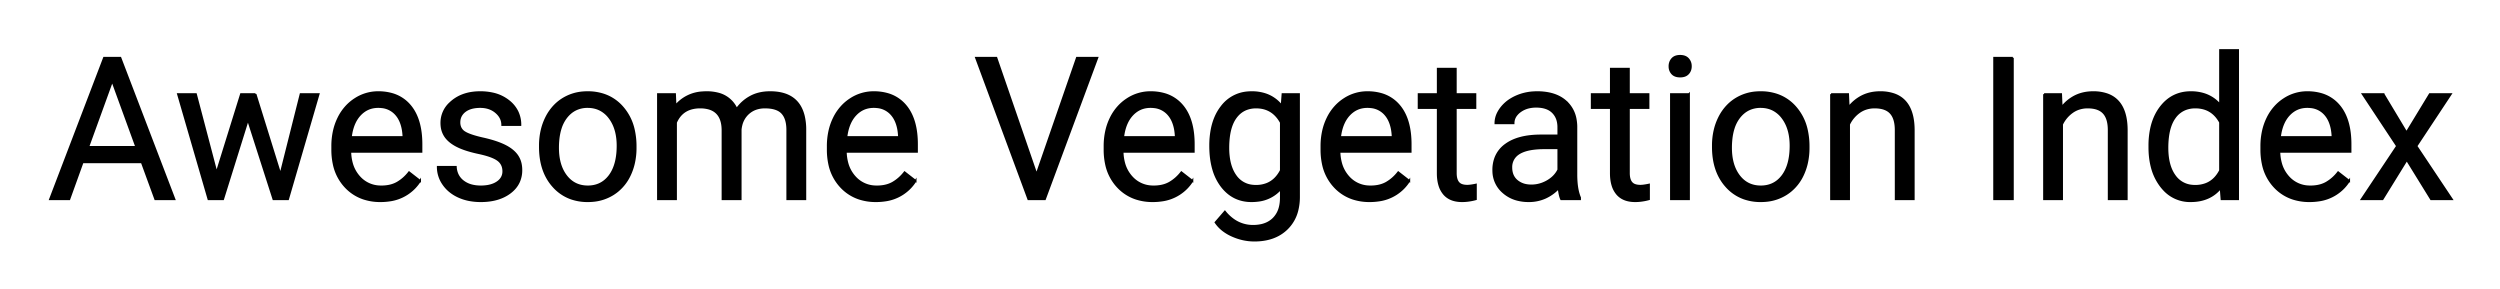 <svg xmlns="http://www.w3.org/2000/svg" role="img" viewBox="-25.18 -25.18 1257.36 145.36"><title>Awesome Vegetation Index logo</title><path d="M305.762 22.168h8.545l.244 5.859a19.044 19.044 0 0 1 13.564-6.754 26.654 26.654 0 0 1 2.11-.082 22.319 22.319 0 0 1 5.674.672 13.826 13.826 0 0 1 9.413 7.825 20.014 20.014 0 0 1 6.861-6.153q4.223-2.344 9.985-2.344 13.943 0 16.891 11.844a29.163 29.163 0 0 1 .785 6.565V75h-9.033V40.137a19.793 19.793 0 0 0-.228-3.112q-.262-1.64-.824-2.949a8.421 8.421 0 0 0-1.536-2.411q-2.588-2.808-8.692-2.808a13.838 13.838 0 0 0-4.056.57 11.197 11.197 0 0 0-4.293 2.433 11.581 11.581 0 0 0-3.489 5.959 15.669 15.669 0 0 0-.369 2.122V75h-9.082V40.381q0-9.097-7.029-11.013a16.188 16.188 0 0 0-4.25-.511 16.001 16.001 0 0 0-4.838.685q-4.797 1.517-7.1 6.396a16.21 16.21 0 0 0-.22.488V75h-9.033V22.168zm-202.442 0l12.549 40.381 10.156-40.381h9.034L119.678 75h-7.324L99.512 34.961 87.012 75h-7.324L64.355 22.168h8.985l10.4 39.551 12.305-39.551h7.275zM475.928 3.906l20.215 58.643 20.312-58.643h10.254L500.342 75h-8.301L465.723 3.906h10.205zm143.506 24.121l.439-5.859h8.252V73.73a27.894 27.894 0 0 1-.785 6.809 19.315 19.315 0 0 1-5.294 9.354q-6.079 5.908-16.333 5.908-5.713 0-11.182-2.442a22.254 22.254 0 0 1-4.558-2.685 17.364 17.364 0 0 1-3.791-4.004l4.687-5.42a20.991 20.991 0 0 0 4.828 4.444 16.819 16.819 0 0 0 9.381 2.734 18.83 18.83 0 0 0 4.189-.439q2.982-.68 5.138-2.415a11.523 11.523 0 0 0 .951-.857 12.109 12.109 0 0 0 3.079-5.474q.608-2.238.608-4.975v-4.541a17.785 17.785 0 0 1-11.689 6.065 25.326 25.326 0 0 1-3.106.185q-9.277 0-15.015-7.471a25.734 25.734 0 0 1-4.257-8.667q-1.018-3.54-1.335-7.74a52.428 52.428 0 0 1-.145-3.954 43.443 43.443 0 0 1 .675-7.896q1.289-6.967 5.038-11.758a18.074 18.074 0 0 1 13.12-7.212 22.866 22.866 0 0 1 2.017-.088 21.899 21.899 0 0 1 6.653.962 17.217 17.217 0 0 1 8.435 5.874zm-382.911 9.668h-9.082q0-3.711-3.149-6.396-3.149-2.686-7.935-2.686a18.294 18.294 0 0 0-3.005.232q-1.597.266-2.888.839a8.839 8.839 0 0 0-1.821 1.078 7.251 7.251 0 0 0-1.945 2.207q-.812 1.458-.838 3.289a8.552 8.552 0 0 0-.001.119 6.531 6.531 0 0 0 .335 2.143 5.329 5.329 0 0 0 2.253 2.789 12.15 12.15 0 0 0 1.67.871q1.824.8 4.664 1.564a73.127 73.127 0 0 0 3.017.738 70.196 70.196 0 0 1 4.529 1.164q3.743 1.105 6.433 2.45 4.199 2.099 6.225 5.053a11.381 11.381 0 0 1 1.803 4.524 15.424 15.424 0 0 1 .224 2.679 14.224 14.224 0 0 1-1.242 6.015q-1.411 3.065-4.422 5.337-5.36 4.043-13.737 4.26a37.071 37.071 0 0 1-.961.013 30.507 30.507 0 0 1-5.937-.553 23.595 23.595 0 0 1-5.293-1.694 19.676 19.676 0 0 1-4.821-3.09 17.116 17.116 0 0 1-2.821-3.184 15.123 15.123 0 0 1-2.758-8.716h9.033a10.358 10.358 0 0 0 .816 3.614 9.193 9.193 0 0 0 2.821 3.588 11.912 11.912 0 0 0 4.47 2.143q2.033.519 4.49.519a20.695 20.695 0 0 0 3.286-.246q1.794-.289 3.256-.918a10.452 10.452 0 0 0 1.686-.912 7.656 7.656 0 0 0 1.828-1.671 6.156 6.156 0 0 0 1.273-3.871 7.761 7.761 0 0 0-.405-2.564 6.452 6.452 0 0 0-2.354-3.124 11.672 11.672 0 0 0-1.877-1.096q-2.098-1.002-5.375-1.842a59.907 59.907 0 0 0-2.367-.553q-4.503-.962-7.785-2.175a29.103 29.103 0 0 1-3.104-1.341 20.571 20.571 0 0 1-2.726-1.648q-1.456-1.053-2.488-2.263a11.305 11.305 0 0 1-.743-.972 11.071 11.071 0 0 1-1.808-4.852 14.346 14.346 0 0 1-.121-1.886 13.405 13.405 0 0 1 4.434-10.053 18.819 18.819 0 0 1 1.059-.933q5.494-4.493 14.038-4.493a28.433 28.433 0 0 1 6.261.653 19.527 19.527 0 0 1 8.315 3.986 15.379 15.379 0 0 1 4.193 5.286 15.243 15.243 0 0 1 1.397 6.579zm659.229-15.527h8.545l.293 6.641a20.007 20.007 0 0 1 6.921-5.683q3.854-1.874 8.593-1.933a24.818 24.818 0 0 1 .306-.002 21.166 21.166 0 0 1 7.039 1.073q9.744 3.43 9.856 17.824V75h-9.034V40.039q-.048-5.713-2.612-8.447-2.068-2.206-5.994-2.632a18.441 18.441 0 0 0-1.989-.103 13.921 13.921 0 0 0-4.604.742 12.481 12.481 0 0 0-3.111 1.602 15.915 15.915 0 0 0-5.176 6.153V75h-9.033V22.168zm107.129 0h8.545l.293 6.641a20.007 20.007 0 0 1 6.92-5.683q3.855-1.874 8.593-1.933a24.818 24.818 0 0 1 .307-.002 21.166 21.166 0 0 1 7.039 1.073q9.744 3.43 9.856 17.824V75h-9.034V40.039q-.048-5.713-2.612-8.447-2.068-2.206-5.994-2.632a18.441 18.441 0 0 0-1.989-.103 13.921 13.921 0 0 0-4.604.742 12.481 12.481 0 0 0-3.111 1.602 15.915 15.915 0 0 0-5.176 6.153V75h-9.033V22.168zm170.703 0l11.572 19.287 11.719-19.287h10.547l-17.285 26.123L1207.959 75h-10.449l-12.207-19.775L1173.096 75h-10.498l17.822-26.709-17.285-26.123h10.449zM52.93 75l-6.787-18.555H16.357L9.668 75H0L27.148 3.906h8.204L62.549 75H52.93zm716.552 0h-9.472q-.781-1.562-1.27-5.566a21.481 21.481 0 0 1-6.909 4.907 20.155 20.155 0 0 1-8.13 1.636 22.593 22.593 0 0 1-5.881-.729 16.988 16.988 0 0 1-6.936-3.69 14.202 14.202 0 0 1-4.984-10.341 17.812 17.812 0 0 1-.021-.865 17.307 17.307 0 0 1 .938-5.831 14.557 14.557 0 0 1 5.336-6.987q6.275-4.565 17.652-4.565h8.789v-4.151a12.803 12.803 0 0 0-.397-3.277 9.196 9.196 0 0 0-2.435-4.267q-2.832-2.807-8.35-2.807a15.837 15.837 0 0 0-3.8.434 11.865 11.865 0 0 0-4.305 2.007 9.506 9.506 0 0 0-1.829 1.756 6.582 6.582 0 0 0-1.443 4.152h-9.082a11.565 11.565 0 0 1 1.388-5.429 15.652 15.652 0 0 1 1.42-2.212 18.11 18.11 0 0 1 5.07-4.505 22.807 22.807 0 0 1 2.547-1.33 24.987 24.987 0 0 1 8.619-2.085 29.659 29.659 0 0 1 1.952-.064 29.439 29.439 0 0 1 5.75.528q5.14 1.024 8.557 4.038a15.51 15.51 0 0 1 5.037 9.178 22.2 22.2 0 0 1 .334 3.395v24.316a46.423 46.423 0 0 0 .2 4.454q.409 4.232 1.655 7.119V75zm286.377-26.172v-.683a41.798 41.798 0 0 1 .745-8.124q1.326-6.693 5.017-11.432 5.666-7.275 14.779-7.396a23.294 23.294 0 0 1 .309-.002 21.822 21.822 0 0 1 6.644.964 17.317 17.317 0 0 1 8.053 5.384V0h9.033v75h-8.3l-.44-5.664q-5.42 6.641-15.088 6.641a17.782 17.782 0 0 1-13.563-5.861 23.09 23.09 0 0 1-1.402-1.659 26.727 26.727 0 0 1-4.718-10.07q-1.069-4.356-1.069-9.559zm-913.916 1.221v-1.66a35.217 35.217 0 0 1 .848-7.878 28.681 28.681 0 0 1 2.155-6.16 24.345 24.345 0 0 1 4.972-6.951 22.592 22.592 0 0 1 3.427-2.717 21.115 21.115 0 0 1 11.694-3.492 25.048 25.048 0 0 1 6.812.877 18.214 18.214 0 0 1 9.204 5.911q5.713 6.787 5.713 19.433v3.76h-35.791a23.461 23.461 0 0 0 .789 5.645 16.845 16.845 0 0 0 3.776 6.977 14.244 14.244 0 0 0 10.378 4.795 18.354 18.354 0 0 0 .73.015 19.593 19.593 0 0 0 3.647-.323q2.322-.44 4.195-1.48a12.287 12.287 0 0 0 .264-.151q3.32-1.953 5.81-5.175l5.518 4.296a21.402 21.402 0 0 1-15.553 9.904 30.546 30.546 0 0 1-4.369.302 26.605 26.605 0 0 1-8.347-1.255 21.937 21.937 0 0 1-9.133-5.801 23.728 23.728 0 0 1-6.047-11.791 34.476 34.476 0 0 1-.692-7.081zm249.219 0v-1.66a35.217 35.217 0 0 1 .848-7.878 28.681 28.681 0 0 1 2.155-6.16 24.345 24.345 0 0 1 4.972-6.951 22.592 22.592 0 0 1 3.426-2.717 21.115 21.115 0 0 1 11.695-3.492 25.048 25.048 0 0 1 6.812.877 18.214 18.214 0 0 1 9.203 5.911q5.713 6.787 5.713 19.433v3.76h-35.791a23.461 23.461 0 0 0 .79 5.645 16.845 16.845 0 0 0 3.776 6.977 14.244 14.244 0 0 0 10.378 4.795 18.354 18.354 0 0 0 .73.015 19.593 19.593 0 0 0 3.646-.323q2.323-.44 4.196-1.48a12.287 12.287 0 0 0 .264-.151q3.32-1.953 5.81-5.175l5.518 4.296a21.402 21.402 0 0 1-15.553 9.904 30.546 30.546 0 0 1-4.369.302 26.605 26.605 0 0 1-8.347-1.255 21.937 21.937 0 0 1-9.134-5.801 23.728 23.728 0 0 1-6.047-11.791 34.476 34.476 0 0 1-.691-7.081zm139.209 0v-1.66a35.217 35.217 0 0 1 .848-7.878 28.681 28.681 0 0 1 2.155-6.16 24.345 24.345 0 0 1 4.972-6.951 22.592 22.592 0 0 1 3.426-2.717 21.115 21.115 0 0 1 11.695-3.492 25.048 25.048 0 0 1 6.812.877 18.214 18.214 0 0 1 9.203 5.911q5.713 6.787 5.713 19.433v3.76h-35.791a23.461 23.461 0 0 0 .79 5.645 16.845 16.845 0 0 0 3.776 6.977 14.244 14.244 0 0 0 10.378 4.795 18.354 18.354 0 0 0 .73.015 19.593 19.593 0 0 0 3.646-.323q2.323-.44 4.195-1.48a12.287 12.287 0 0 0 .265-.151q3.32-1.953 5.81-5.175l5.518 4.296a21.402 21.402 0 0 1-15.553 9.904 30.546 30.546 0 0 1-4.369.302 26.605 26.605 0 0 1-8.347-1.255 21.937 21.937 0 0 1-9.134-5.801 23.728 23.728 0 0 1-6.047-11.791 34.476 34.476 0 0 1-.691-7.081zm109.082 0v-1.66a35.217 35.217 0 0 1 .848-7.878 28.681 28.681 0 0 1 2.155-6.16 24.345 24.345 0 0 1 4.972-6.951 22.592 22.592 0 0 1 3.426-2.717 21.115 21.115 0 0 1 11.695-3.492 25.048 25.048 0 0 1 6.812.877 18.214 18.214 0 0 1 9.203 5.911q5.713 6.787 5.713 19.433v3.76h-35.791a23.461 23.461 0 0 0 .79 5.645 16.845 16.845 0 0 0 3.776 6.977 14.244 14.244 0 0 0 10.378 4.795 18.354 18.354 0 0 0 .73.015 19.593 19.593 0 0 0 3.646-.323q2.323-.44 4.196-1.48a12.287 12.287 0 0 0 .264-.151q3.32-1.953 5.81-5.175l5.518 4.296a21.402 21.402 0 0 1-15.553 9.904 30.546 30.546 0 0 1-4.369.302 26.605 26.605 0 0 1-8.347-1.255 21.937 21.937 0 0 1-9.134-5.801 23.728 23.728 0 0 1-6.047-11.791 34.476 34.476 0 0 1-.691-7.081zm472.705 0v-1.66a35.217 35.217 0 0 1 .848-7.878 28.681 28.681 0 0 1 2.155-6.16 24.345 24.345 0 0 1 4.972-6.951 22.592 22.592 0 0 1 3.427-2.717 21.115 21.115 0 0 1 11.694-3.492 25.048 25.048 0 0 1 6.812.877 18.214 18.214 0 0 1 9.204 5.911q5.712 6.787 5.712 19.433v3.76h-35.791a23.461 23.461 0 0 0 .79 5.645 16.845 16.845 0 0 0 3.776 6.977 14.244 14.244 0 0 0 10.378 4.795 18.354 18.354 0 0 0 .73.015 19.593 19.593 0 0 0 3.646-.323q2.323-.44 4.196-1.48a12.287 12.287 0 0 0 .264-.151q3.32-1.953 5.81-5.175l5.518 4.296a21.402 21.402 0 0 1-15.553 9.904 30.546 30.546 0 0 1-4.369.302 26.605 26.605 0 0 1-8.347-1.255 21.937 21.937 0 0 1-9.134-5.801 23.728 23.728 0 0 1-6.046-11.791 34.476 34.476 0 0 1-.692-7.081zM697.949 9.375h9.033v12.793h9.864v6.982h-9.864v32.764a12.204 12.204 0 0 0 .117 1.745q.129.89.401 1.609a4.894 4.894 0 0 0 .801 1.407 3.9 3.9 0 0 0 1.609 1.126q.659.259 1.489.372a10.308 10.308 0 0 0 1.394.089 11.617 11.617 0 0 0 1.083-.057q1.142-.108 2.695-.421a44.686 44.686 0 0 0 .519-.108V75a27.369 27.369 0 0 1-4.809.881 23.968 23.968 0 0 1-2.125.096q-4.968 0-7.93-2.466a9.511 9.511 0 0 1-1.201-1.197 12.049 12.049 0 0 1-2.245-4.229q-.831-2.67-.831-6.171V29.15h-9.619v-6.982h9.619V9.375zm87.061 0h9.033v12.793h9.863v6.982h-9.863v32.764a12.204 12.204 0 0 0 .116 1.745q.129.89.401 1.609a4.894 4.894 0 0 0 .801 1.407 3.9 3.9 0 0 0 1.61 1.126q.659.259 1.489.372a10.308 10.308 0 0 0 1.394.089 11.617 11.617 0 0 0 1.083-.057q1.141-.108 2.694-.421a44.686 44.686 0 0 0 .519-.108V75a27.369 27.369 0 0 1-4.808.881 23.968 23.968 0 0 1-2.125.096q-4.968 0-7.931-2.466a9.511 9.511 0 0 1-1.2-1.197 12.049 12.049 0 0 1-2.246-4.229q-.83-2.67-.83-6.171V29.15h-9.619v-6.982h9.619V9.375zM246.387 48.73v-.634a33.961 33.961 0 0 1 .965-8.24 28.587 28.587 0 0 1 2.086-5.725 23.999 23.999 0 0 1 4.608-6.506 21.745 21.745 0 0 1 3.889-3.064 22.626 22.626 0 0 1 10.493-3.303 27.674 27.674 0 0 1 1.933-.067 25.301 25.301 0 0 1 8.371 1.33 21.518 21.518 0 0 1 9.085 6.141 25.439 25.439 0 0 1 5.767 11.43 37.474 37.474 0 0 1 .898 8.443v.635a34.597 34.597 0 0 1-.883 7.963 28.637 28.637 0 0 1-2.071 5.88 22.849 22.849 0 0 1-5.859 7.667 22.23 22.23 0 0 1-2.588 1.879 22.726 22.726 0 0 1-10.22 3.317 28.098 28.098 0 0 1-2.402.101 25.13 25.13 0 0 1-8.338-1.33 21.534 21.534 0 0 1-9.069-6.141q-6.665-7.471-6.665-19.776zm589.941 0v-.634a33.961 33.961 0 0 1 .966-8.24 28.587 28.587 0 0 1 2.086-5.725 23.999 23.999 0 0 1 4.608-6.506 21.745 21.745 0 0 1 3.888-3.064 22.626 22.626 0 0 1 10.493-3.303 27.674 27.674 0 0 1 1.934-.067 25.301 25.301 0 0 1 8.37 1.33 21.518 21.518 0 0 1 9.086 6.141 25.439 25.439 0 0 1 5.766 11.43 37.474 37.474 0 0 1 .899 8.443v.635a34.597 34.597 0 0 1-.884 7.963 28.637 28.637 0 0 1-2.07 5.88 22.849 22.849 0 0 1-5.86 7.667 22.23 22.23 0 0 1-2.588 1.879 22.726 22.726 0 0 1-10.219 3.317 28.098 28.098 0 0 1-2.403.101 25.13 25.13 0 0 1-8.338-1.33 21.534 21.534 0 0 1-9.069-6.141q-6.665-7.471-6.665-19.776zm150.83-44.824V75h-9.375V3.906h9.375zm-162.89 18.262V75h-9.034V22.168h9.034zM258.192 61.221a17.164 17.164 0 0 0 1.354 2.06q4.077 5.323 10.913 5.323 6.763 0 10.793-5.207a16.377 16.377 0 0 0 .144-.189q3.219-4.285 3.882-11.296a40.609 40.609 0 0 0 .171-3.816q0-7.496-3.069-12.54a17.624 17.624 0 0 0-1.057-1.547 13.676 13.676 0 0 0-4.611-3.95q-2.681-1.378-6.021-1.443a17.075 17.075 0 0 0-.33-.003 13.542 13.542 0 0 0-5.852 1.239q-2.816 1.329-4.939 4.084a17.656 17.656 0 0 0-2.801 5.528q-.772 2.449-1.086 5.412a40.845 40.845 0 0 0-.214 4.294q0 7.183 2.723 12.051zm589.942 0a17.164 17.164 0 0 0 1.353 2.06q4.077 5.323 10.913 5.323 6.763 0 10.794-5.207a16.377 16.377 0 0 0 .144-.189q3.219-4.285 3.881-11.296a40.609 40.609 0 0 0 .172-3.816q0-7.496-3.069-12.54a17.624 17.624 0 0 0-1.057-1.547 13.676 13.676 0 0 0-4.612-3.95q-2.68-1.378-6.02-1.443a17.075 17.075 0 0 0-.33-.003 13.542 13.542 0 0 0-5.852 1.239q-2.816 1.329-4.939 4.084a17.656 17.656 0 0 0-2.802 5.528q-.772 2.449-1.085 5.412a40.845 40.845 0 0 0-.215 4.294q0 7.183 2.724 12.051zm243.272-.625V36.328q-4.052-7.471-12.451-7.471a13.759 13.759 0 0 0-4.741.783 11.862 11.862 0 0 0-5.61 4.344q-2.639 3.646-3.402 9.785a43.942 43.942 0 0 0-.309 5.401q0 8.984 3.711 14.062a11.777 11.777 0 0 0 8.469 4.978 15.451 15.451 0 0 0 1.784.101 14.894 14.894 0 0 0 5.578-.997q3.675-1.471 6.044-5.113a18.007 18.007 0 0 0 .927-1.605zm-472.363-.049V36.426q-3.938-7.181-11.611-7.549a17.533 17.533 0 0 0-.84-.02 13.531 13.531 0 0 0-4.838.83q-3.247 1.233-5.465 4.297-2.639 3.646-3.401 9.785a43.942 43.942 0 0 0-.31 5.401 35.317 35.317 0 0 0 .394 5.451q.808 5.159 3.268 8.587a11.654 11.654 0 0 0 8.458 5.002 15.567 15.567 0 0 0 1.796.101 14.663 14.663 0 0 0 5.663-1.047q4.352-1.804 6.886-6.717zM31.25 15.479L19.189 48.73h24.17L31.25 15.479zm727.344 44.726v-10.84h-7.08a42.398 42.398 0 0 0-5.642.342q-6.176.834-8.872 3.705a7.953 7.953 0 0 0-2.088 5.67 10.222 10.222 0 0 0 .382 2.87 7.628 7.628 0 0 0 2.45 3.771 9.928 9.928 0 0 0 4.594 2.147 13.989 13.989 0 0 0 2.682.245q4.248 0 8.056-2.197 3.809-2.197 5.518-5.713zM151.27 43.75h26.464v-.684q-.289-5.098-2.185-8.497a12.557 12.557 0 0 0-1.526-2.172 10.923 10.923 0 0 0-7.271-3.691 15.439 15.439 0 0 0-1.713-.093q-5.469 0-9.18 3.98-3.261 3.497-4.335 9.466a30.452 30.452 0 0 0-.254 1.691zm249.218 0h26.465v-.684q-.289-5.098-2.185-8.497a12.557 12.557 0 0 0-1.526-2.172 10.923 10.923 0 0 0-7.271-3.691 15.439 15.439 0 0 0-1.713-.093q-5.469 0-9.18 3.98-3.261 3.497-4.335 9.466a30.452 30.452 0 0 0-.255 1.691zm139.209 0h26.465v-.684q-.289-5.098-2.185-8.497a12.557 12.557 0 0 0-1.526-2.172 10.923 10.923 0 0 0-7.271-3.691 15.439 15.439 0 0 0-1.713-.093q-5.469 0-9.18 3.98-3.261 3.497-4.335 9.466a30.452 30.452 0 0 0-.255 1.691zm109.082 0h26.465v-.684q-.289-5.098-2.185-8.497a12.557 12.557 0 0 0-1.526-2.172 10.923 10.923 0 0 0-7.271-3.691 15.439 15.439 0 0 0-1.713-.093q-5.469 0-9.18 3.98-3.261 3.497-4.335 9.466a30.452 30.452 0 0 0-.255 1.691zm472.705 0h26.465v-.684q-.289-5.098-2.185-8.497a12.557 12.557 0 0 0-1.526-2.172 10.923 10.923 0 0 0-7.271-3.691 15.439 15.439 0 0 0-1.713-.093q-5.469 0-9.18 3.98-3.261 3.497-4.335 9.466a30.452 30.452 0 0 0-.255 1.691zM814.812 6.201a5.95 5.95 0 0 0-.31 1.953 6.719 6.719 0 0 0 .027.604 5.068 5.068 0 0 0 1.316 3.058 4.02 4.02 0 0 0 .832.693q.702.44 1.626.629a7.58 7.58 0 0 0 1.521.143 8.925 8.925 0 0 0 .443-.011q.85-.042 1.556-.249a4.363 4.363 0 0 0 2.005-1.205 4.911 4.911 0 0 0 1.087-1.821 5.809 5.809 0 0 0 .28-1.841 6.815 6.815 0 0 0-.008-.339 5.264 5.264 0 0 0-1.359-3.372 4.15 4.15 0 0 0-.669-.597q-.748-.534-1.758-.757a7.32 7.32 0 0 0-1.577-.159q-2.636 0-3.979 1.513a5.168 5.168 0 0 0-1.033 1.758z" vector-effect="non-scaling-stroke" fill="#000" fill-rule="evenodd" stroke="#000" stroke-linecap="round" stroke-width=".25mm"/></svg>